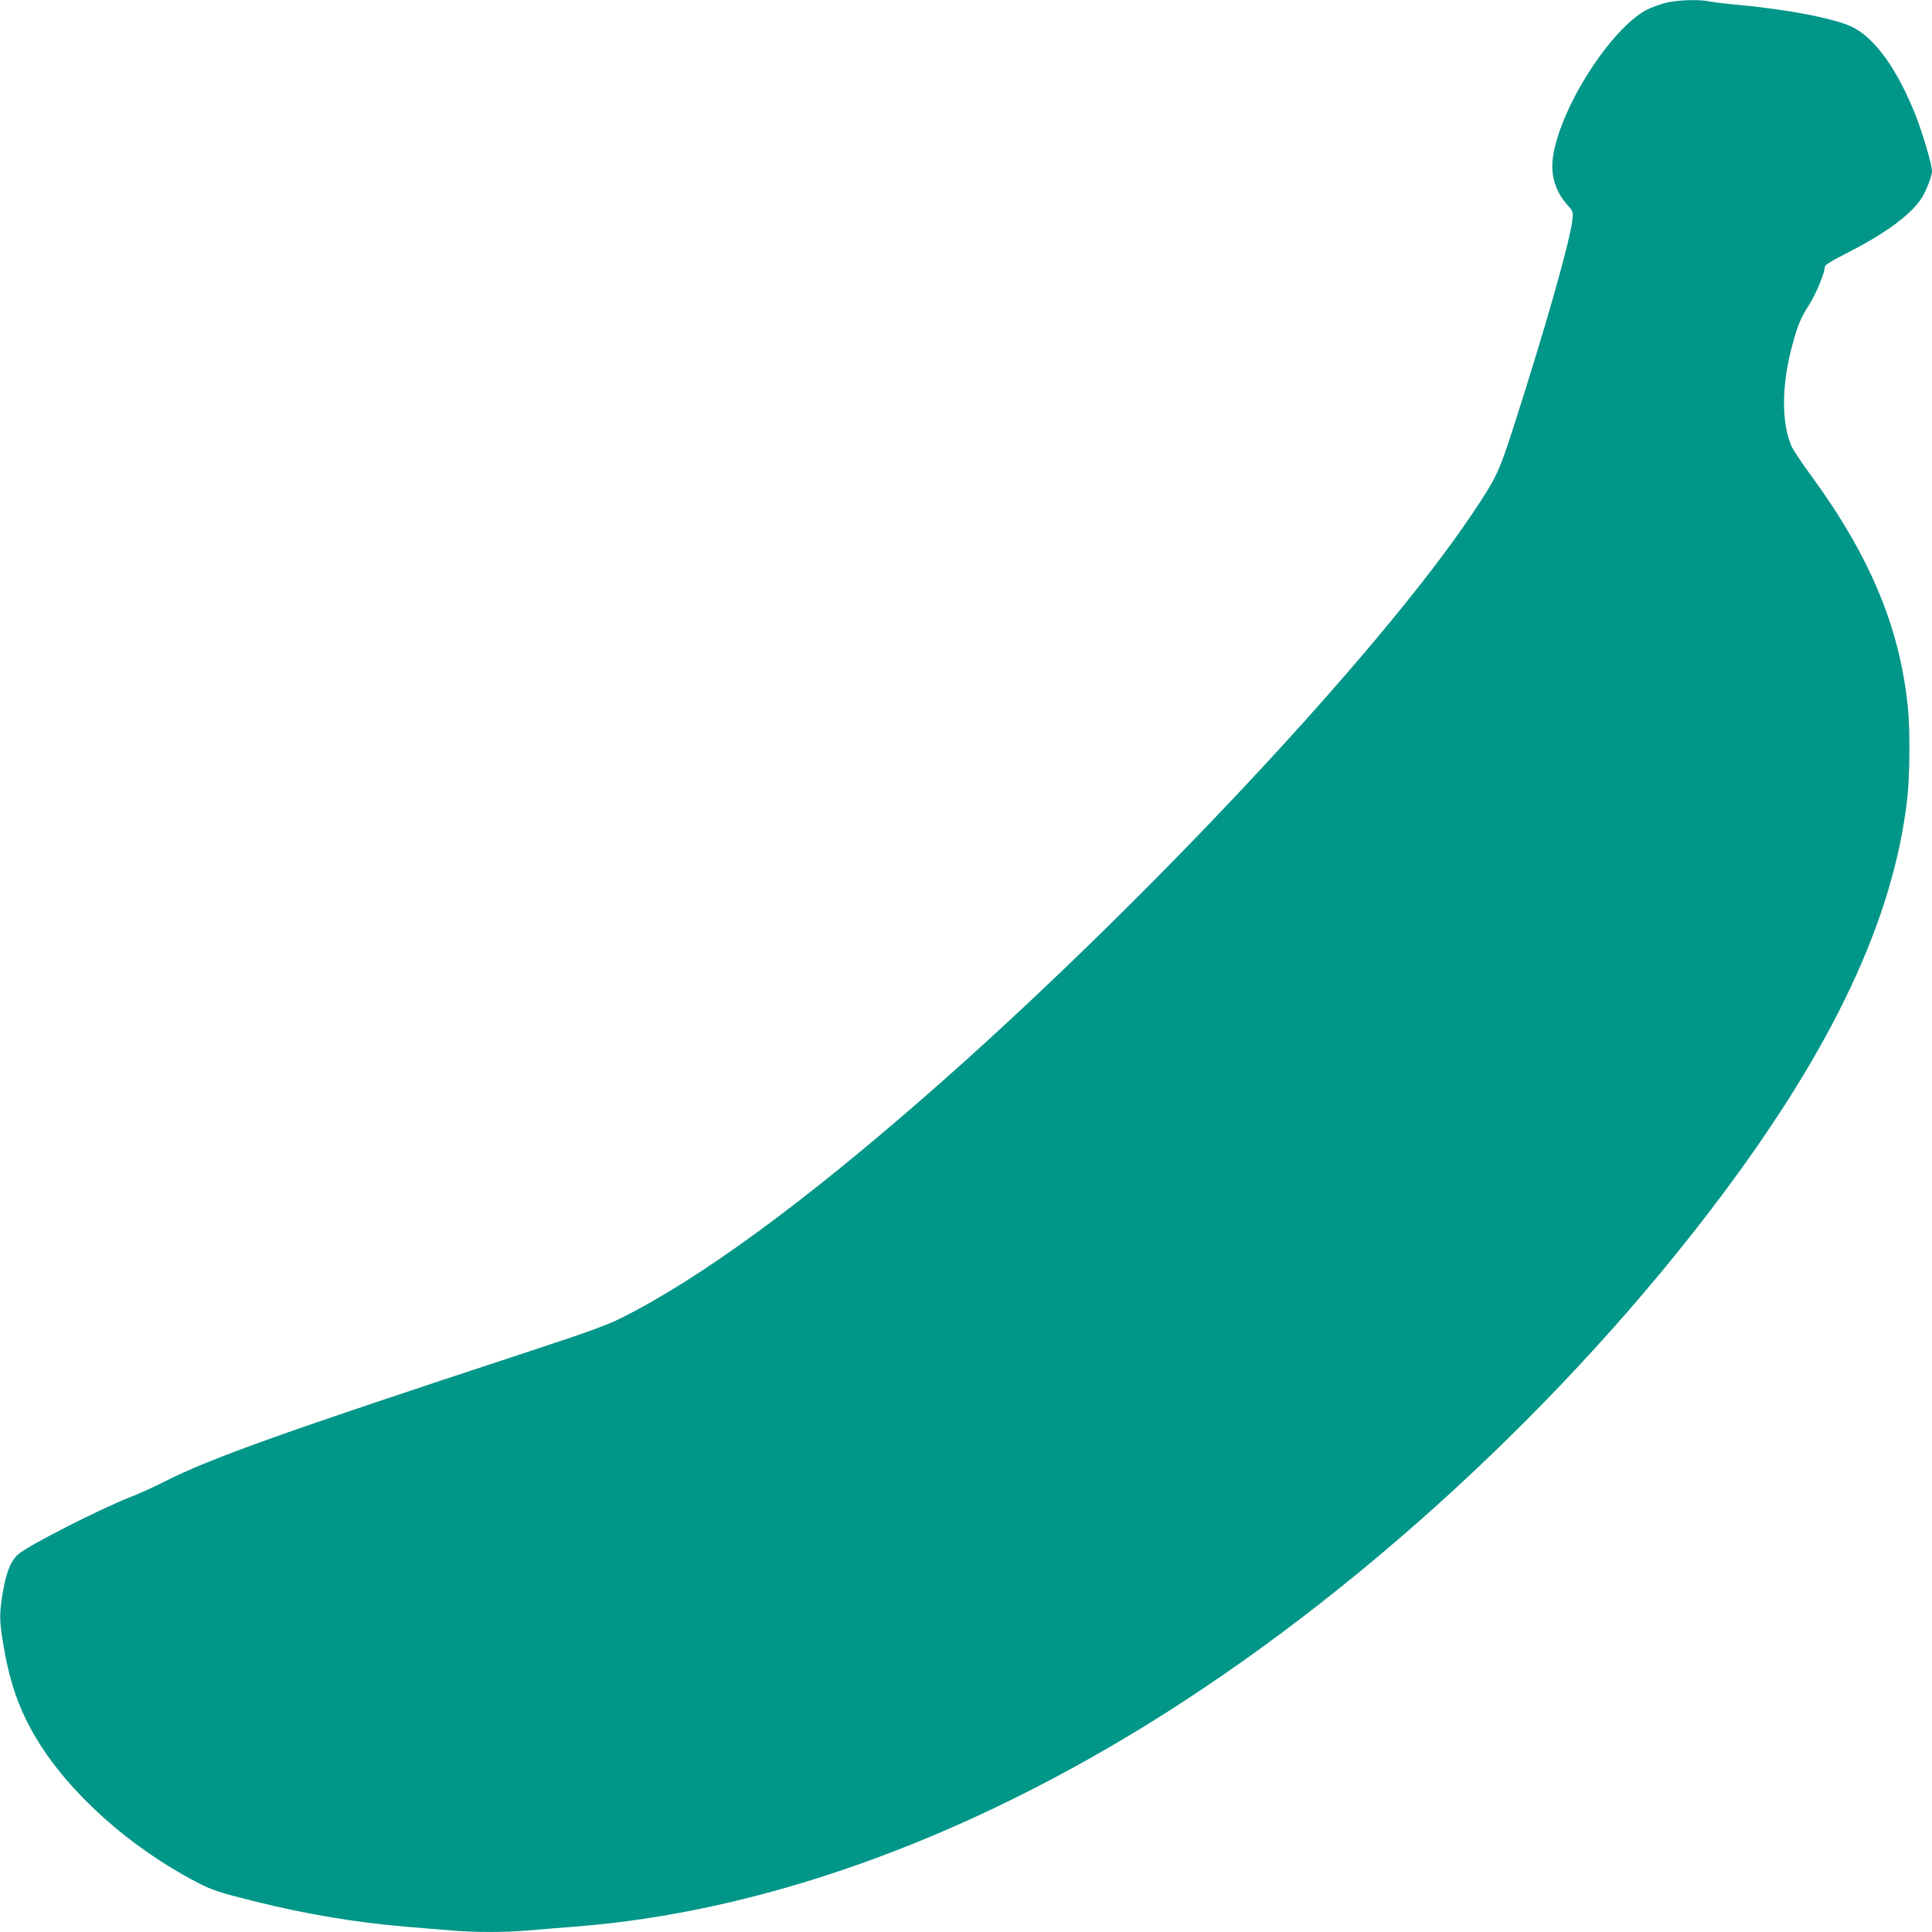<?xml version="1.0" standalone="no"?>
<!DOCTYPE svg PUBLIC "-//W3C//DTD SVG 20010904//EN"
 "http://www.w3.org/TR/2001/REC-SVG-20010904/DTD/svg10.dtd">
<svg version="1.0" xmlns="http://www.w3.org/2000/svg"
 width="1280pt" height="1280pt" viewBox="0 0 1280 1280"
 preserveAspectRatio="xMidYMid meet">
<g transform="translate(0,1280) scale(0.1,-0.1)"
fill="#009688" stroke="none">
<path d="M11027 12779 c-37 -10 -89 -30 -115 -43 -237 -122 -572 -643 -622
-969 -19 -123 12 -231 92 -322 40 -45 41 -47 35 -104 -15 -138 -179 -717 -393
-1381 -94 -290 -111 -327 -266 -558 -619 -927 -2219 -2633 -3613 -3852 -826
-723 -1508 -1221 -2025 -1480 -101 -51 -224 -95 -655 -237 -1582 -520 -2070
-694 -2375 -849 -69 -35 -172 -82 -230 -104 -200 -79 -651 -308 -732 -372 -53
-41 -84 -114 -108 -250 -26 -150 -25 -198 5 -371 42 -244 105 -419 215 -604
215 -358 612 -716 1054 -948 109 -58 156 -73 401 -134 340 -84 663 -138 995
-166 102 -8 237 -20 302 -25 150 -13 351 -13 503 0 66 6 209 17 319 26 1208
94 2507 552 3771 1329 1394 857 2800 2150 3824 3518 739 988 1133 1827 1226
2616 18 150 21 463 5 616 -54 532 -253 1005 -646 1541 -57 78 -113 162 -124
186 -69 156 -67 410 5 673 36 133 56 180 111 266 44 68 104 212 104 251 0 12
44 40 148 92 247 126 414 247 489 357 32 47 73 151 73 187 0 40 -61 246 -106
362 -122 308 -268 513 -418 589 -114 58 -437 120 -781 151 -71 6 -149 16 -172
21 -69 15 -221 9 -296 -12z"/>
</g>
</svg>
